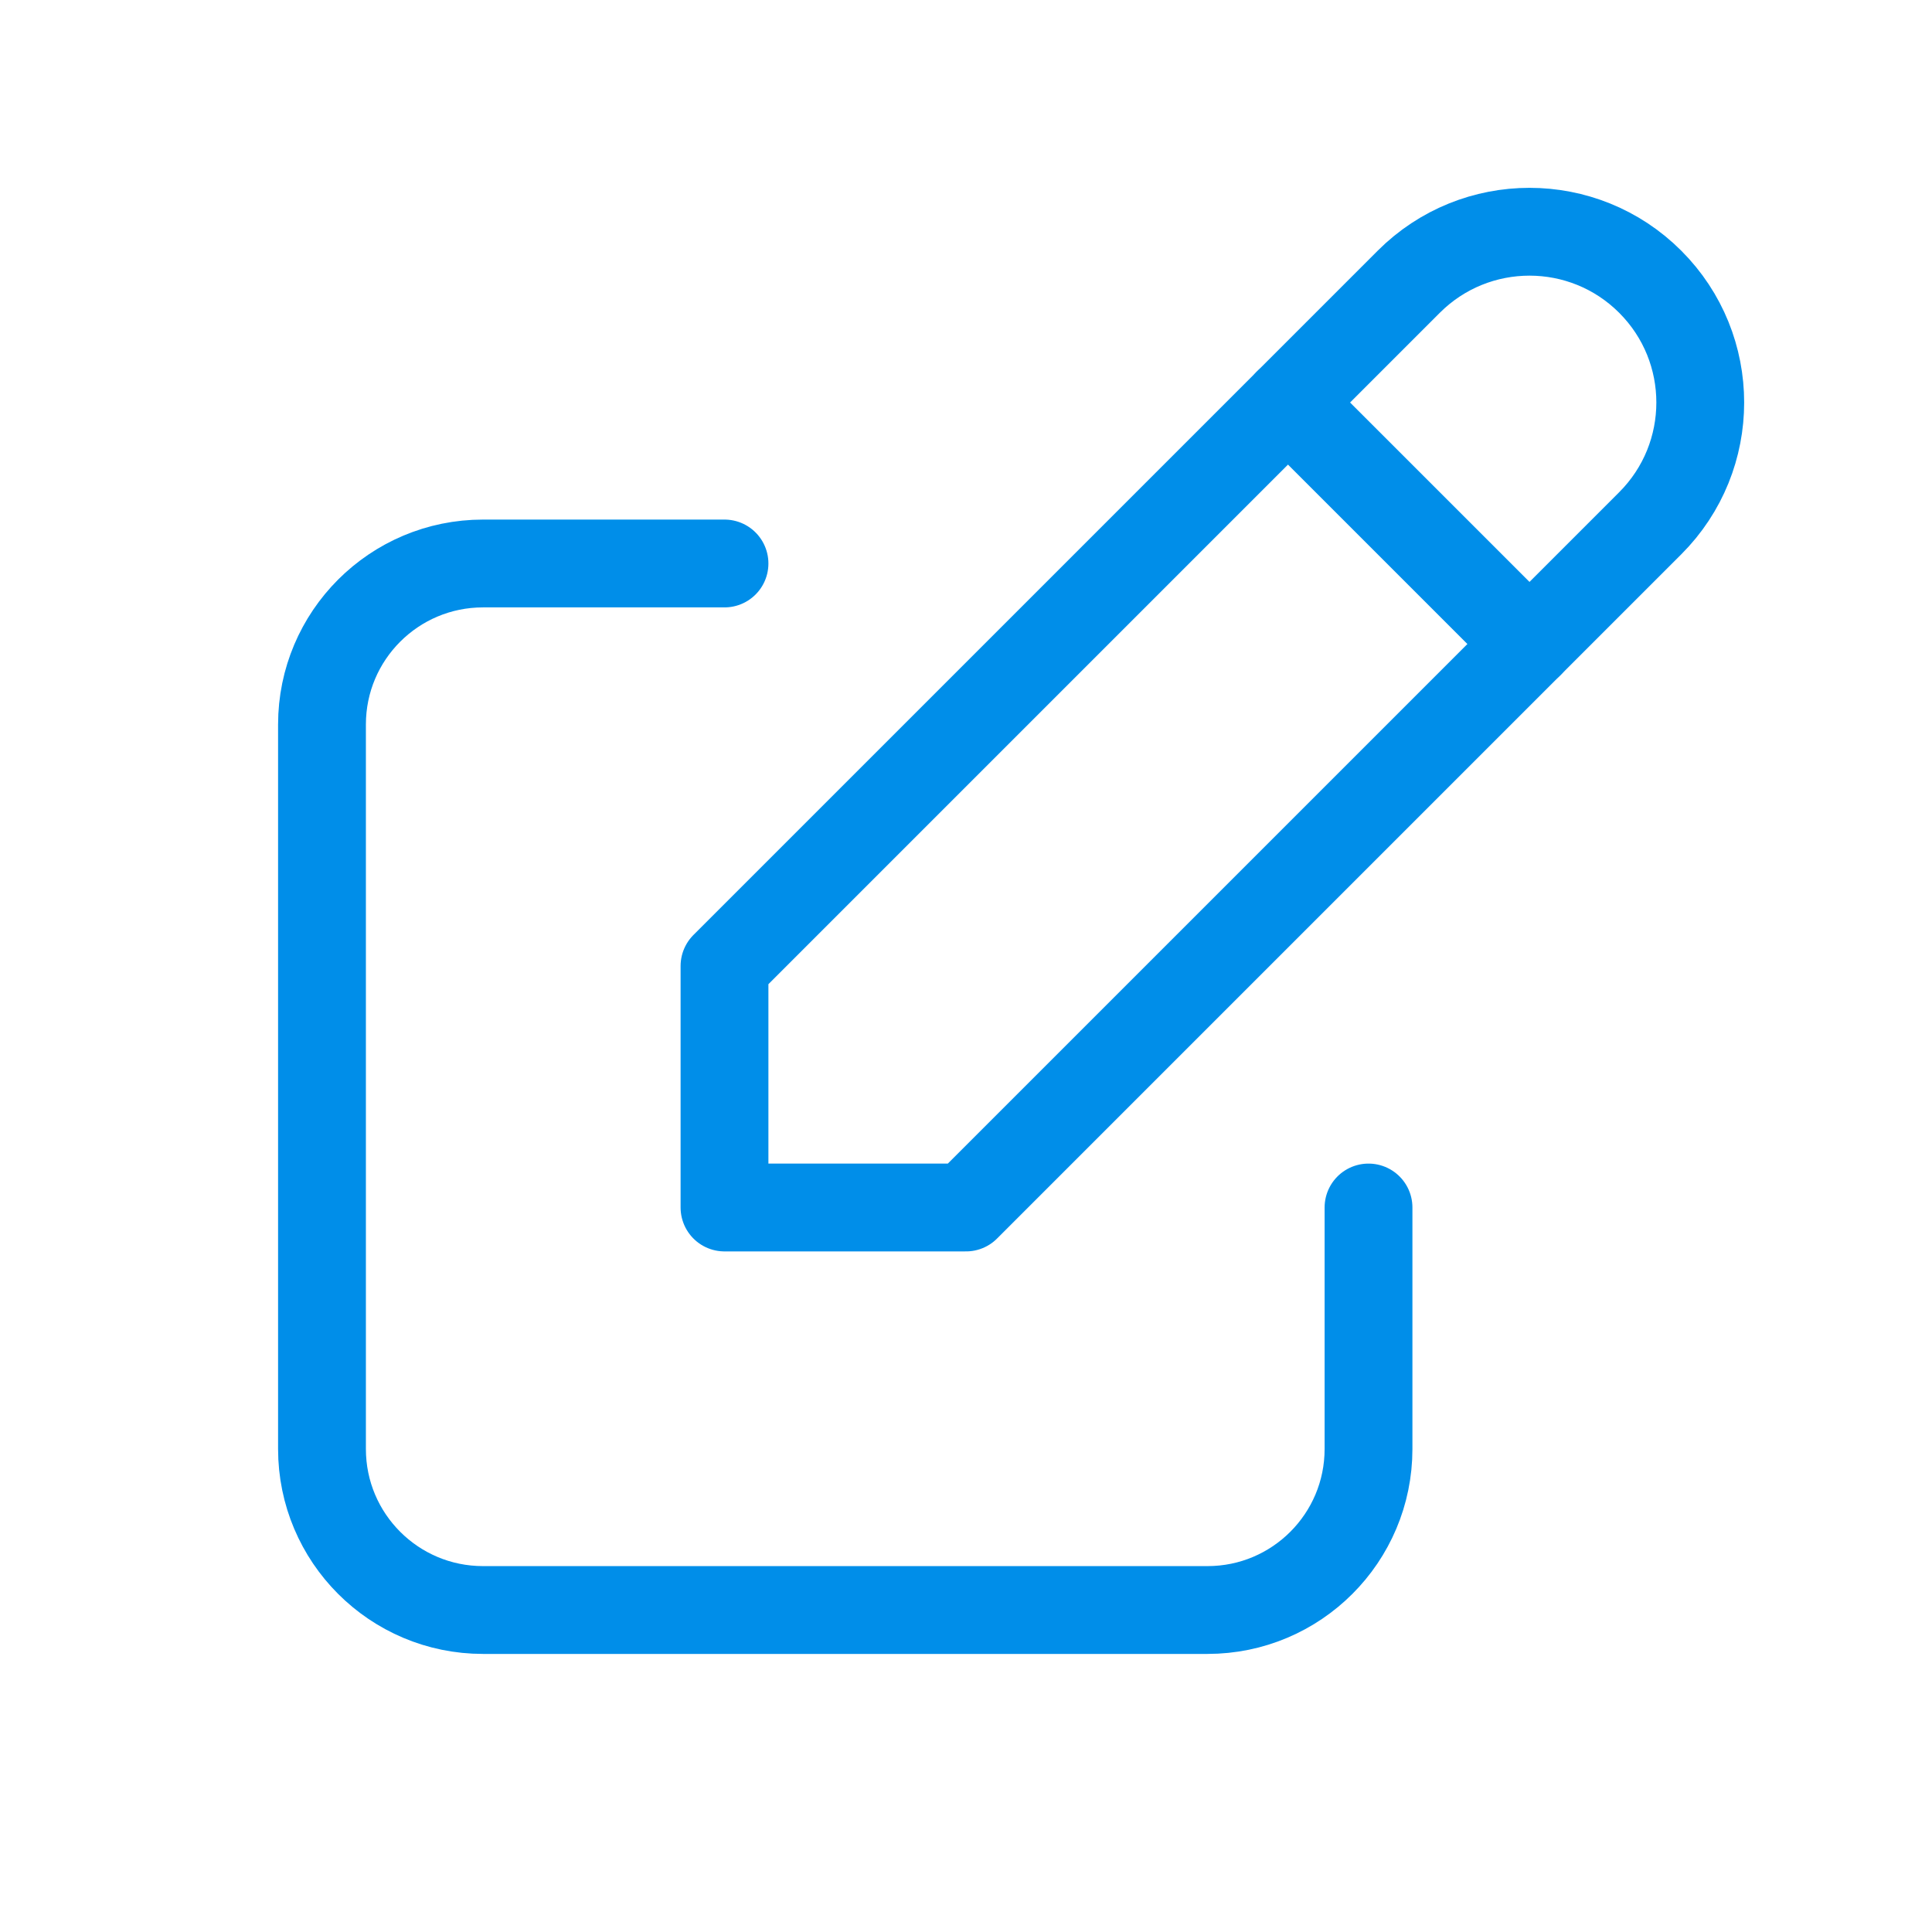 <?xml version="1.0" encoding="UTF-8"?>
<svg width="44px" height="44px" viewBox="0 0 44 44" version="1.1" xmlns="http://www.w3.org/2000/svg" xmlns:xlink="http://www.w3.org/1999/xlink">
    <title>icon_line/edit</title>
    <g id="icon_line/edit" stroke="none" stroke-width="1" fill="none" fill-rule="evenodd" stroke-linecap="round" stroke-linejoin="round">
        <path d="M16.5,12.833 L11,12.833 C8.975,12.833 7.333,14.475 7.333,16.5 L7.333,33 C7.333,35.025 8.975,36.667 11,36.667 L27.5,36.667 C29.525,36.667 31.167,35.025 31.167,33 L31.167,27.5" id="Path" stroke="#008EE9" stroke-width="2"></path>
        <path d="M16.5,27.5 L22,27.5 L37.583,11.917 C39.102,10.398 39.102,7.935 37.583,6.417 C36.065,4.898 33.602,4.898 32.083,6.417 L16.5,22 L16.5,27.5" id="Path" stroke="#008EE9" stroke-width="2"></path>
        <line x1="29.333" y1="9.167" x2="34.833" y2="14.667" id="Path" stroke="#008EE9" stroke-width="2"></line>
    </g>
</svg>